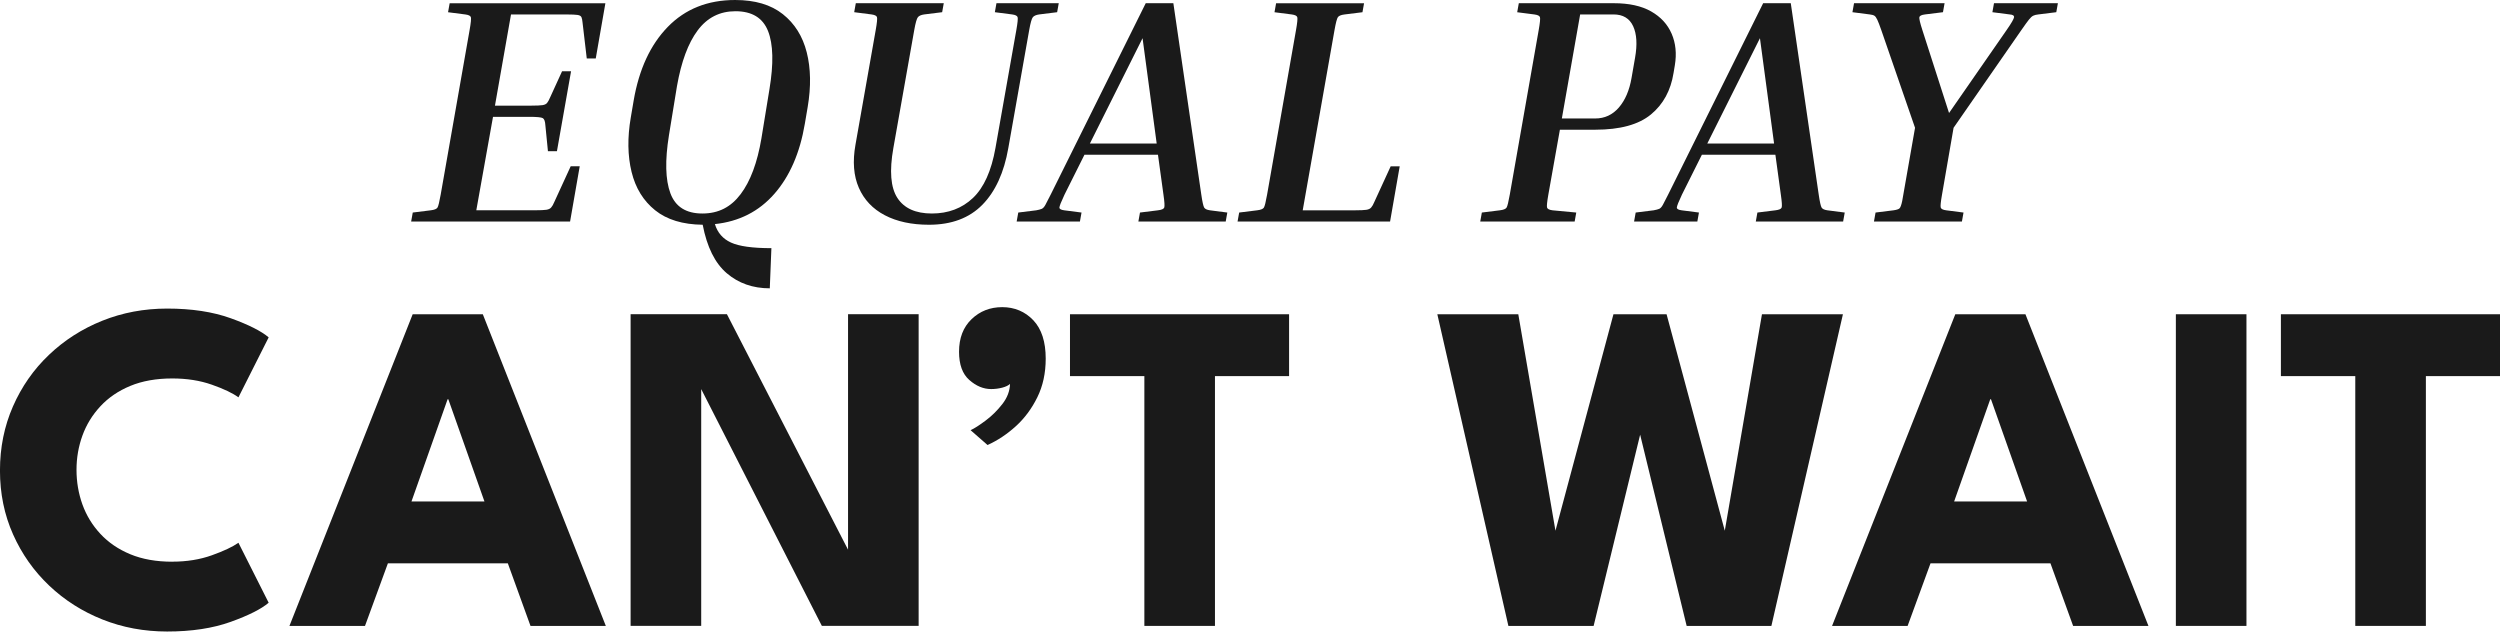 <?xml version="1.0" encoding="UTF-8"?>
<svg id="Layer_2" data-name="Layer 2" xmlns="http://www.w3.org/2000/svg" viewBox="0 0 872.54 220.42">
  <defs>
    <style>
      .cls-1 {
        fill: #1a1a1a;
      }
    </style>
  </defs>
  <g id="Header_text" data-name="Header text">
    <g>
      <g>
        <path class="cls-1" d="M202.33,58.05l-3.36,19.27h-55.47l.56-3.14,6.28-.78c1.27-.15,2.05-.47,2.35-.95.3-.48.67-2,1.12-4.54l10.08-57.37c.45-2.54.6-4.05.45-4.54-.15-.48-.78-.8-1.91-.95l-6.05-.78.56-3.14h54.35l-3.36,19.27h-3.14l-1.46-12.44c-.08-.9-.21-1.55-.39-1.96-.19-.41-.63-.67-1.34-.78-.71-.11-1.96-.17-3.75-.17h-19.5l-5.6,31.82h12.77c1.79,0,3.06-.06,3.81-.17.75-.11,1.29-.37,1.62-.78.34-.41.69-1.06,1.07-1.96l4.15-9.08h3.14l-4.93,27.9h-3.14l-.9-9.08c-.08-1.34-.37-2.17-.9-2.47-.52-.3-2.09-.45-4.71-.45h-12.66l-5.83,32.61h20.62c1.79,0,3.06-.06,3.81-.17.75-.11,1.31-.37,1.68-.78.37-.41.75-1.06,1.12-1.96l5.71-12.44h3.14Z"/>
        <path class="cls-1" d="M269.23,86.62l-.56,14.01c-5.9,0-10.91-1.76-15.02-5.27-4.11-3.51-6.91-9.15-8.4-16.92-6.95-.08-12.48-1.75-16.58-5.04-4.11-3.29-6.86-7.75-8.24-13.39-1.38-5.64-1.48-11.97-.28-18.99l1.01-5.94c1.87-10.91,5.84-19.48,11.93-25.72,6.09-6.24,13.91-9.36,23.48-9.36,6.95,0,12.49,1.64,16.64,4.93,4.15,3.29,6.93,7.73,8.35,13.33,1.42,5.6,1.53,11.95.34,19.05l-1.01,5.94c-1.72,10.16-5.27,18.3-10.65,24.43-5.38,6.13-12.29,9.64-20.73,10.53.9,2.99,2.76,5.14,5.6,6.44,2.84,1.31,7.54,1.96,14.12,1.96ZM268.55,31.15c1.49-8.96,1.33-15.74-.5-20.34-1.83-4.59-5.62-6.89-11.37-6.89-5.45,0-9.84,2.22-13.17,6.67-3.33,4.45-5.73,10.93-7.23,19.44l-2.8,17.15c-1.42,8.82-1.25,15.58.5,20.28,1.75,4.71,5.47,7.06,11.15,7.06s9.99-2.26,13.39-6.78c3.4-4.52,5.81-11,7.23-19.44l2.8-17.15Z"/>
        <path class="cls-1" d="M347.22,4.26l.56-3.14h21.74l-.56,3.14-6.28.78c-1.05.15-1.78.47-2.19.95-.41.49-.84,2-1.29,4.54l-7.28,41.13c-1.5,8.59-4.52,15.2-9.08,19.83-4.56,4.63-10.76,6.95-18.6,6.95-6.05,0-11.19-1.1-15.41-3.31-4.22-2.2-7.25-5.4-9.08-9.58-1.83-4.18-2.22-9.19-1.18-15.02l7.06-40c.45-2.54.6-4.05.45-4.54-.15-.48-.78-.8-1.9-.95l-6.05-.78.56-3.14h30.7l-.56,3.14-6.28.78c-1.05.15-1.78.47-2.18.95-.41.49-.84,2-1.29,4.54l-7.28,41.13c-1.42,7.99-.95,13.8,1.4,17.42,2.35,3.62,6.37,5.44,12.05,5.44s10.53-1.81,14.34-5.44c3.81-3.62,6.42-9.43,7.84-17.42l7.28-41.13c.45-2.54.6-4.05.45-4.54-.15-.48-.78-.8-1.91-.95l-6.05-.78Z"/>
        <path class="cls-1" d="M377.47,74.18l-.56,3.14h-22.08l.56-3.14,6.28-.78c.82-.15,1.46-.32,1.9-.5.45-.19.88-.65,1.29-1.4.41-.75,1.03-1.94,1.85-3.59L399.88,1.12h9.64l9.75,66.79c.37,2.54.71,4.05,1.01,4.54.3.49.97.8,2.02.95l6.05.78-.56,3.14h-30.48l.56-3.14,6.28-.78c1.27-.15,2-.47,2.19-.95.19-.48.09-2-.28-4.54l-1.91-13.9h-25.66l-6.95,13.9c-1.2,2.54-1.79,4.05-1.79,4.54s.56.8,1.68.95l6.05.78ZM380.39,50.09h23.31l-4.93-36.76-18.38,36.76Z"/>
        <path class="cls-1" d="M488.52,58.05l-3.36,19.27h-53.23l.56-3.14,6.28-.78c1.27-.15,2.05-.47,2.35-.95.3-.48.67-2,1.12-4.54l10.08-57.37c.45-2.54.6-4.05.45-4.54-.15-.48-.78-.8-1.9-.95l-6.05-.78.56-3.14h30.7l-.56,3.14-6.28.78c-1.2.15-1.96.47-2.3.95-.34.49-.73,2-1.18,4.54l-11.09,62.86h18.38c1.79,0,3.06-.06,3.81-.17.75-.11,1.31-.37,1.68-.78.37-.41.75-1.06,1.12-1.96l5.71-12.44h3.14Z"/>
        <path class="cls-1" d="M529.53,4.26l.56-3.14h33.17c5.3,0,9.64.95,13,2.86,3.36,1.91,5.75,4.5,7.17,7.79,1.42,3.29,1.79,6.95,1.12,10.98l-.45,2.69c-.97,6.13-3.6,10.96-7.9,14.51-4.3,3.55-10.78,5.32-19.44,5.32h-12.33l-4.03,22.64c-.45,2.54-.6,4.05-.45,4.54.15.49.78.8,1.9.95l8.29.78-.56,3.14h-32.95l.56-3.14,6.28-.78c1.27-.15,2.05-.47,2.35-.95.3-.48.67-2,1.12-4.54l10.08-57.37c.45-2.54.6-4.05.45-4.54-.15-.48-.78-.8-1.9-.95l-6.05-.78ZM563.15,5.04h-11.65l-6.39,36.31h11.65c3.29,0,6.03-1.27,8.24-3.81,2.2-2.54,3.68-5.98,4.43-10.31l1.23-7.06c.82-4.63.6-8.31-.67-11.04-1.27-2.73-3.55-4.09-6.83-4.09Z"/>
        <path class="cls-1" d="M592.96,74.18l-.56,3.14h-22.08l.56-3.14,6.28-.78c.82-.15,1.46-.32,1.91-.5.45-.19.88-.65,1.29-1.4.41-.75,1.03-1.94,1.85-3.59L615.37,1.12h9.64l9.75,66.79c.37,2.54.71,4.05,1.01,4.54.3.49.97.8,2.02.95l6.05.78-.56,3.14h-30.48l.56-3.14,6.28-.78c1.27-.15,2-.47,2.18-.95.19-.48.09-2-.28-4.54l-1.9-13.9h-25.66l-6.95,13.9c-1.2,2.54-1.79,4.05-1.79,4.54s.56.8,1.68.95l6.05.78ZM595.87,50.09h23.31l-4.93-36.76-18.38,36.76Z"/>
        <path class="cls-1" d="M685.3,74.18l-.56,3.14h-30.7l.56-3.14,6.28-.78c1.04-.15,1.74-.37,2.07-.67.34-.3.65-1.16.95-2.58l4.48-25.55-11.77-34.07c-.6-1.72-1.06-2.93-1.4-3.64-.34-.71-.67-1.18-1.01-1.4-.34-.22-.88-.37-1.62-.45l-6.05-.78.56-3.14h31.6l-.56,3.14-6.28.78c-1.2.15-1.85.47-1.96.95-.11.49.24,2,1.06,4.54l9.3,28.91,20.06-28.91c1.72-2.47,2.59-3.98,2.63-4.54.04-.56-.47-.88-1.51-.95l-6.05-.78.56-3.14h22.3l-.56,3.14-6.28.78c-.75.08-1.34.22-1.79.45s-.95.69-1.51,1.4c-.56.71-1.44,1.92-2.63,3.64l-23.64,34.07-4.03,23.31c-.45,2.54-.6,4.05-.45,4.54.15.49.78.8,1.9.95l6.05.78Z"/>
      </g>
      <g>
        <path class="cls-1" d="M60.15,196.03c5.05,0,9.65-.74,13.8-2.23,4.15-1.48,7.24-2.94,9.27-4.37l10.55,20.93c-2.58,2.2-6.99,4.42-13.23,6.67-6.24,2.25-13.64,3.38-22.21,3.38-8.02,0-15.55-1.4-22.58-4.2-7.03-2.8-13.23-6.74-18.58-11.82-5.36-5.08-9.56-11.04-12.61-17.88-3.05-6.84-4.57-14.27-4.57-22.29s1.51-15.48,4.53-22.37c3.02-6.89,7.21-12.9,12.57-18s11.56-9.08,18.62-11.91c7.06-2.83,14.6-4.24,22.62-4.24,8.57,0,15.97,1.13,22.21,3.38,6.23,2.25,10.64,4.48,13.23,6.67l-10.55,20.93c-2.03-1.48-5.12-2.95-9.27-4.41-4.15-1.46-8.75-2.18-13.8-2.18-5.6,0-10.49.87-14.67,2.6-4.18,1.73-7.66,4.11-10.46,7.13-2.8,3.02-4.89,6.43-6.26,10.22-1.37,3.79-2.06,7.77-2.06,11.95s.69,8.25,2.06,12.07c1.37,3.82,3.46,7.24,6.26,10.26,2.8,3.02,6.29,5.4,10.46,7.13,4.17,1.73,9.06,2.6,14.67,2.6Z"/>
        <path class="cls-1" d="M144.04,109.68h24.47l42.93,108.77h-26.29l-7.91-21.84h-41.86l-7.99,21.84h-26.37l43.01-108.77ZM143.62,175.02h25.46l-12.61-35.68h-.25l-12.61,35.68Z"/>
        <path class="cls-1" d="M242.92,132.25l1.81.33v85.86h-24.64v-108.77h33.62l44.08,85.7-1.81.33v-86.03h24.64v108.77h-33.78l-43.92-86.19Z"/>
        <path class="cls-1" d="M344.68,155.33l-5.93-5.19c1.32-.6,3.06-1.72,5.23-3.34,2.17-1.62,4.12-3.54,5.85-5.77,1.73-2.22,2.62-4.57,2.68-7.05-.55.55-1.46.99-2.72,1.32-1.26.33-2.55.49-3.87.49-2.69,0-5.23-1.06-7.62-3.17-2.39-2.11-3.58-5.4-3.58-9.85,0-4.78,1.46-8.57,4.37-11.37,2.91-2.8,6.48-4.2,10.71-4.2s7.95,1.52,10.84,4.57c2.88,3.05,4.33,7.51,4.33,13.39,0,5.05-.98,9.56-2.93,13.51-1.95,3.96-4.45,7.32-7.5,10.09-3.05,2.77-6.33,4.96-9.85,6.55Z"/>
        <path class="cls-1" d="M399.4,131.27h-25.96v-21.59h76.47v21.59h-25.87v87.18h-24.64v-87.18Z"/>
        <path class="cls-1" d="M618.25,218.45h-29.58l-18.46-75.89h4.45l-18.46,75.89h-29.75l-24.8-108.77h28.26l13.1,76.3h-.33l20.44-76.3h18.54l20.52,76.3h-.33l13.1-76.3h28.26l-24.97,108.77Z"/>
        <path class="cls-1" d="M682.44,109.68h24.47l42.93,108.77h-26.29l-7.91-21.84h-41.86l-7.99,21.84h-26.37l43.01-108.77ZM682.03,175.02h25.46l-12.61-35.68h-.25l-12.61,35.68Z"/>
        <path class="cls-1" d="M759.41,109.68h24.64v108.77h-24.64v-108.77Z"/>
        <path class="cls-1" d="M822.03,131.27h-25.96v-21.59h76.47v21.59h-25.87v87.18h-24.64v-87.18Z"/>
      </g>
    </g>
  </g>
</svg>